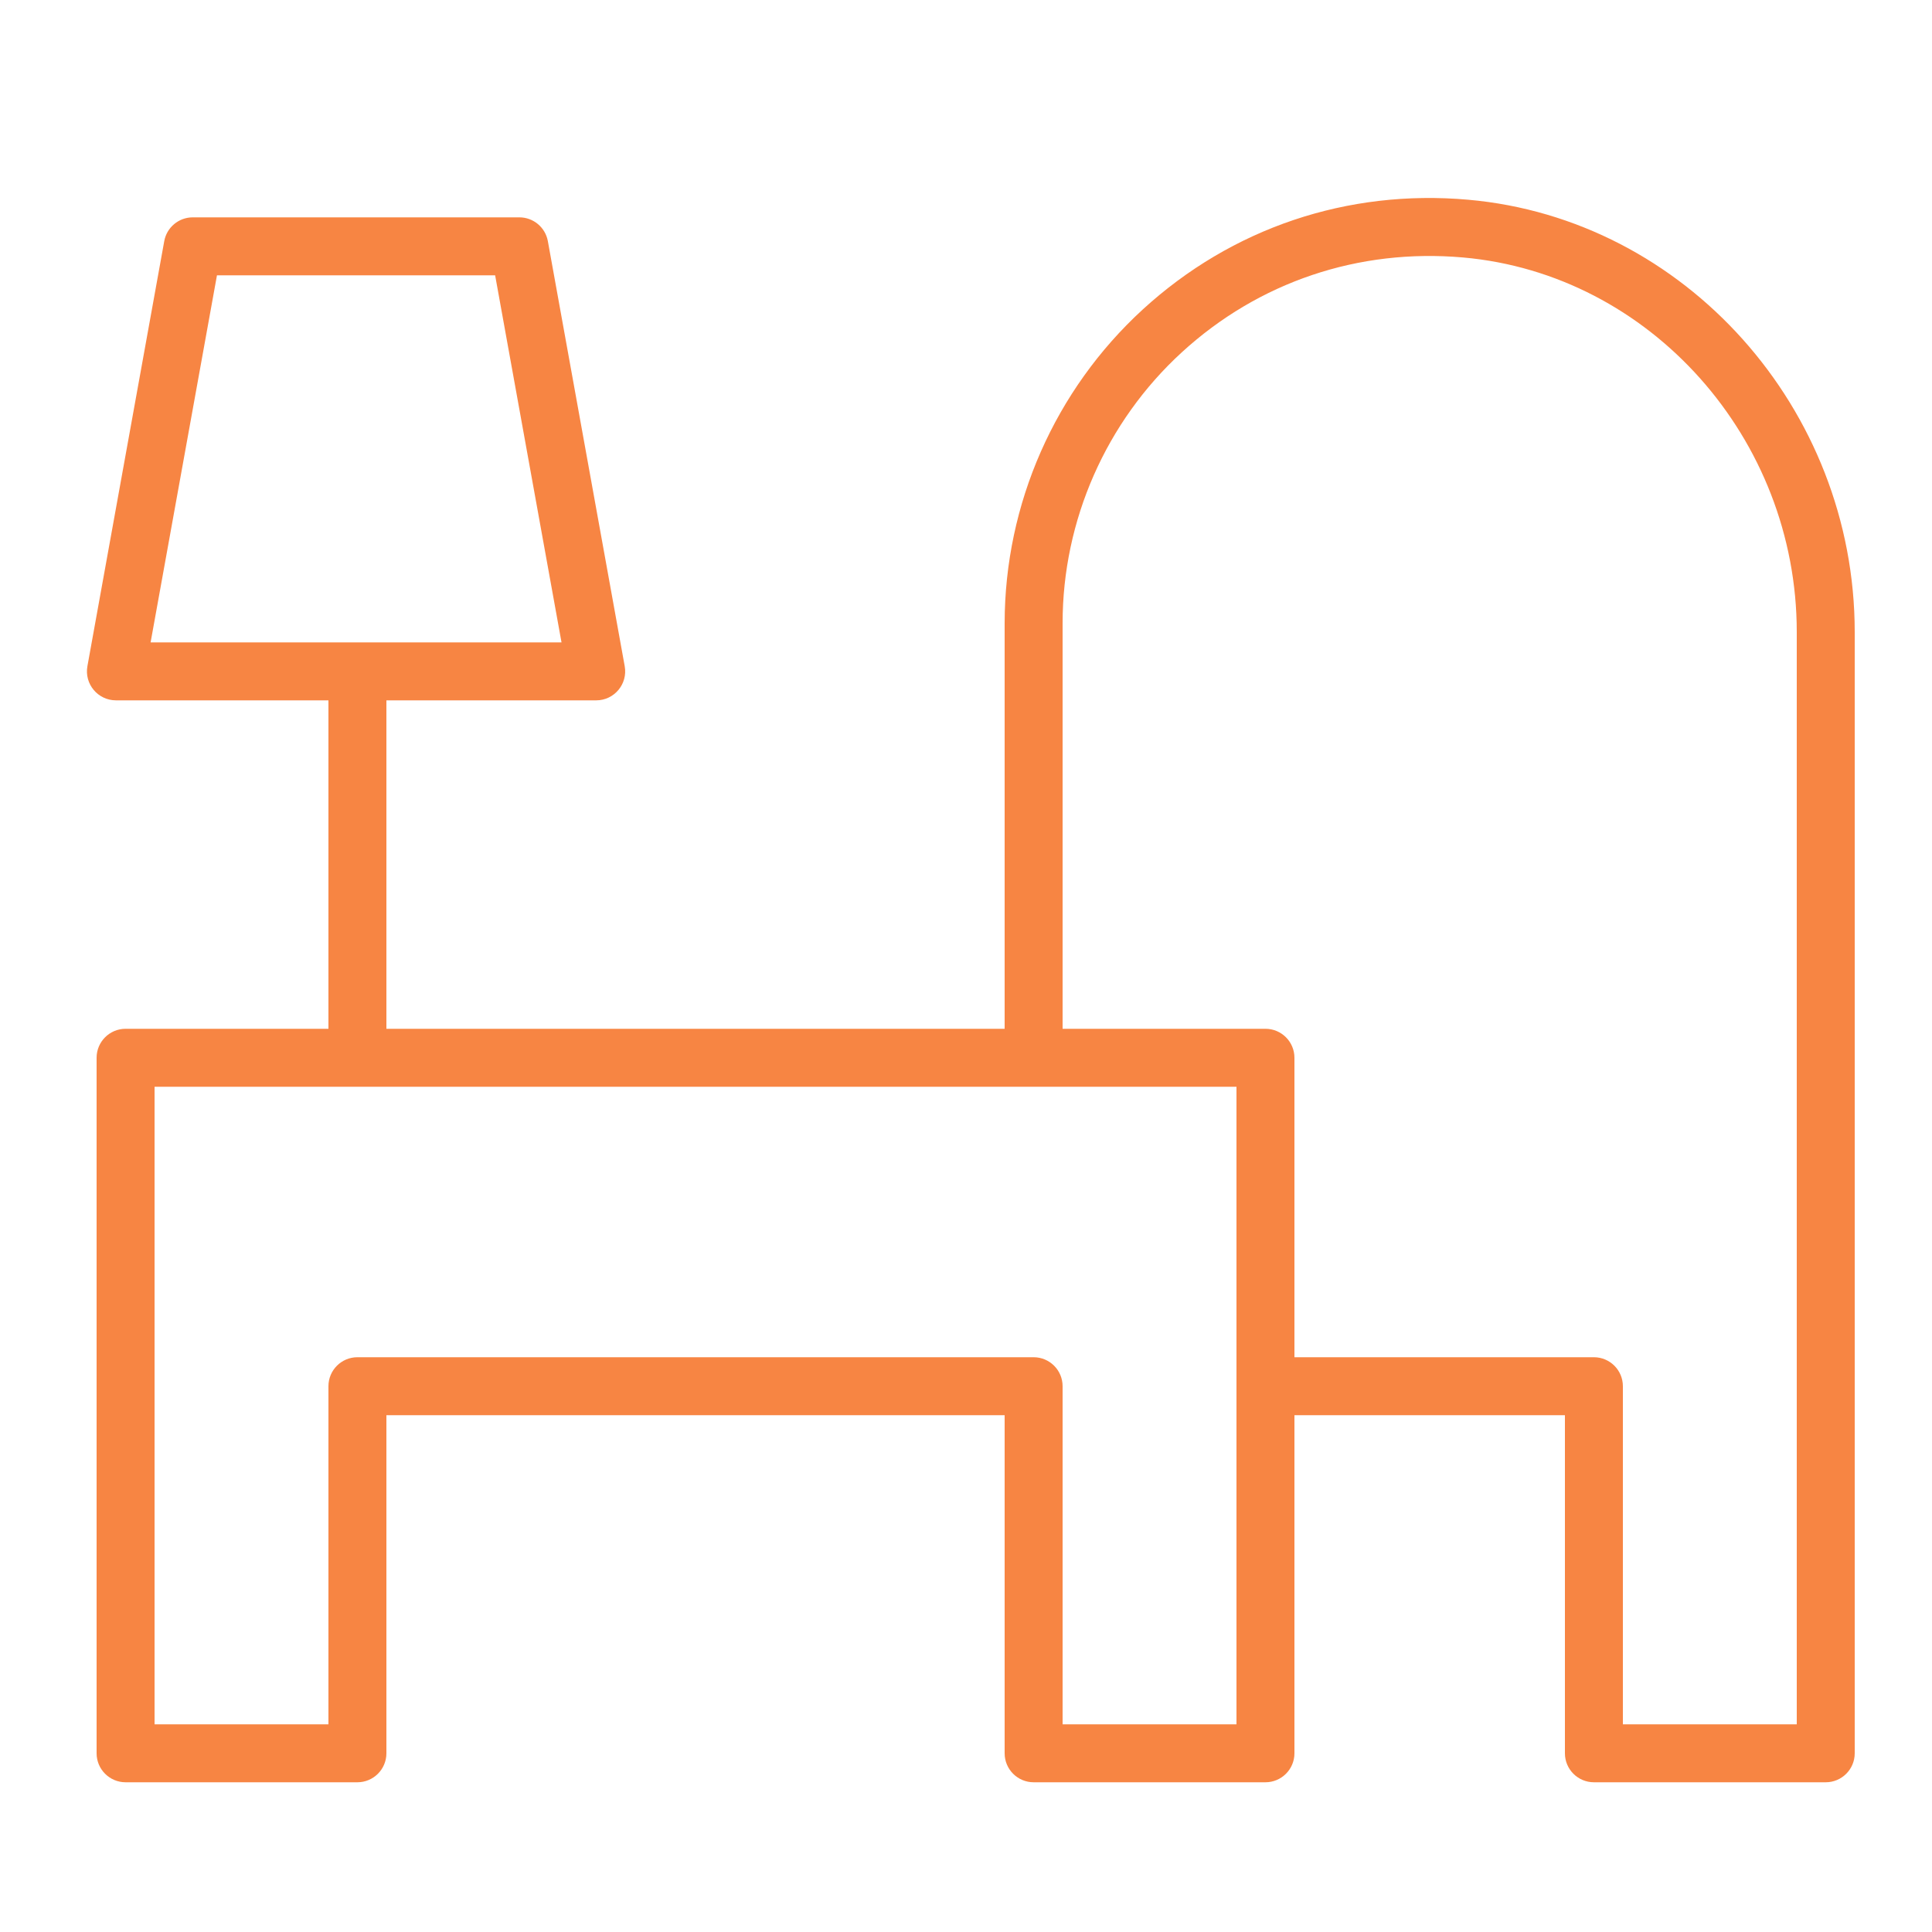 <?xml version="1.0" encoding="UTF-8"?> <svg xmlns="http://www.w3.org/2000/svg" viewBox="1950 2450 100 100" width="100" height="100"><path fill="#f78543" stroke="none" fill-opacity="1" stroke-width="1" stroke-opacity="1" color="rgb(51, 51, 51)" fill-rule="evenodd" font-size-adjust="none" id="tSvga0f10ac669" d="M 2025.994 2460.338 C 2019.737 2459.782 2013.752 2461.803 2009.147 2466.02 C 2004.599 2470.192 2002.007 2476.078 2002 2482.25 C 2002 2489.25 2002 2496.25 2002 2503.25 C 1991.333 2503.25 1980.667 2503.25 1970 2503.25 C 1970 2497.583 1970 2491.917 1970 2486.25 C 1973.62 2486.25 1977.239 2486.25 1980.859 2486.25 C 1981.794 2486.25 1982.501 2485.403 1982.335 2484.483 C 1981.009 2477.15 1979.683 2469.816 1978.357 2462.483 C 1978.228 2461.769 1977.606 2461.25 1976.881 2461.25 C 1971.246 2461.25 1965.612 2461.25 1959.977 2461.25 C 1959.252 2461.25 1958.63 2461.769 1958.501 2462.483 C 1957.175 2469.816 1955.85 2477.15 1954.524 2484.483 C 1954.359 2485.403 1955.065 2486.248 1956 2486.25 C 1959.667 2486.25 1963.333 2486.25 1967 2486.25 C 1967 2491.917 1967 2497.583 1967 2503.25 C 1963.5 2503.25 1960 2503.25 1956.5 2503.25 C 1955.672 2503.25 1955 2503.922 1955 2504.75 C 1955 2516.75 1955 2528.75 1955 2540.75 C 1955 2541.578 1955.672 2542.25 1956.5 2542.25 C 1960.5 2542.25 1964.5 2542.25 1968.5 2542.25 C 1969.328 2542.25 1970 2541.578 1970 2540.75 C 1970 2534.917 1970 2529.083 1970 2523.25 C 1980.667 2523.25 1991.333 2523.25 2002 2523.25 C 2002 2529.083 2002 2534.917 2002 2540.75 C 2002 2541.578 2002.672 2542.25 2003.5 2542.25 C 2007.5 2542.25 2011.5 2542.25 2015.5 2542.25 C 2016.328 2542.25 2017 2541.578 2017 2540.75 C 2017 2534.917 2017 2529.083 2017 2523.25 C 2021.667 2523.25 2026.333 2523.25 2031 2523.25 C 2031 2529.083 2031 2534.917 2031 2540.75 C 2031 2541.578 2031.672 2542.25 2032.5 2542.25 C 2036.5 2542.25 2040.5 2542.25 2044.5 2542.25 C 2045.328 2542.25 2046 2541.578 2046 2540.75 C 2046 2521.404 2046 2502.059 2046 2482.713C 2046 2471.156 2037.212 2461.328 2025.994 2460.338Z M 1957.795 2483.25 C 1958.94 2476.917 1960.085 2470.583 1961.23 2464.25 C 1966.029 2464.25 1970.829 2464.25 1975.628 2464.25 C 1976.773 2470.583 1977.919 2476.917 1979.064 2483.25C 1971.974 2483.25 1964.885 2483.25 1957.795 2483.25Z M 2014 2539.25 C 2011 2539.25 2008 2539.25 2005 2539.25 C 2005 2533.417 2005 2527.583 2005 2521.75 C 2005 2520.922 2004.328 2520.25 2003.5 2520.25 C 1991.833 2520.25 1980.167 2520.25 1968.5 2520.25 C 1967.672 2520.25 1967 2520.922 1967 2521.75 C 1967 2527.583 1967 2533.417 1967 2539.25 C 1964 2539.25 1961 2539.25 1958 2539.25 C 1958 2528.25 1958 2517.25 1958 2506.25 C 1976.667 2506.25 1995.333 2506.25 2014 2506.25C 2014 2517.25 2014 2528.25 2014 2539.25Z M 2043 2539.25 C 2040 2539.25 2037 2539.25 2034 2539.25 C 2034 2533.417 2034 2527.583 2034 2521.75 C 2034 2520.922 2033.328 2520.25 2032.5 2520.25 C 2027.333 2520.25 2022.167 2520.25 2017 2520.25 C 2017 2515.083 2017 2509.917 2017 2504.75 C 2017 2503.922 2016.328 2503.25 2015.5 2503.25 C 2012 2503.25 2008.5 2503.25 2005 2503.25 C 2005 2496.25 2005 2489.25 2005 2482.25 C 2005 2476.934 2007.25 2471.825 2011.173 2468.233 C 2015.151 2464.591 2020.321 2462.85 2025.731 2463.327 C 2035.414 2464.181 2043 2472.696 2043 2482.713C 2043 2501.559 2043 2520.404 2043 2539.25Z"></path><defs> </defs></svg> 